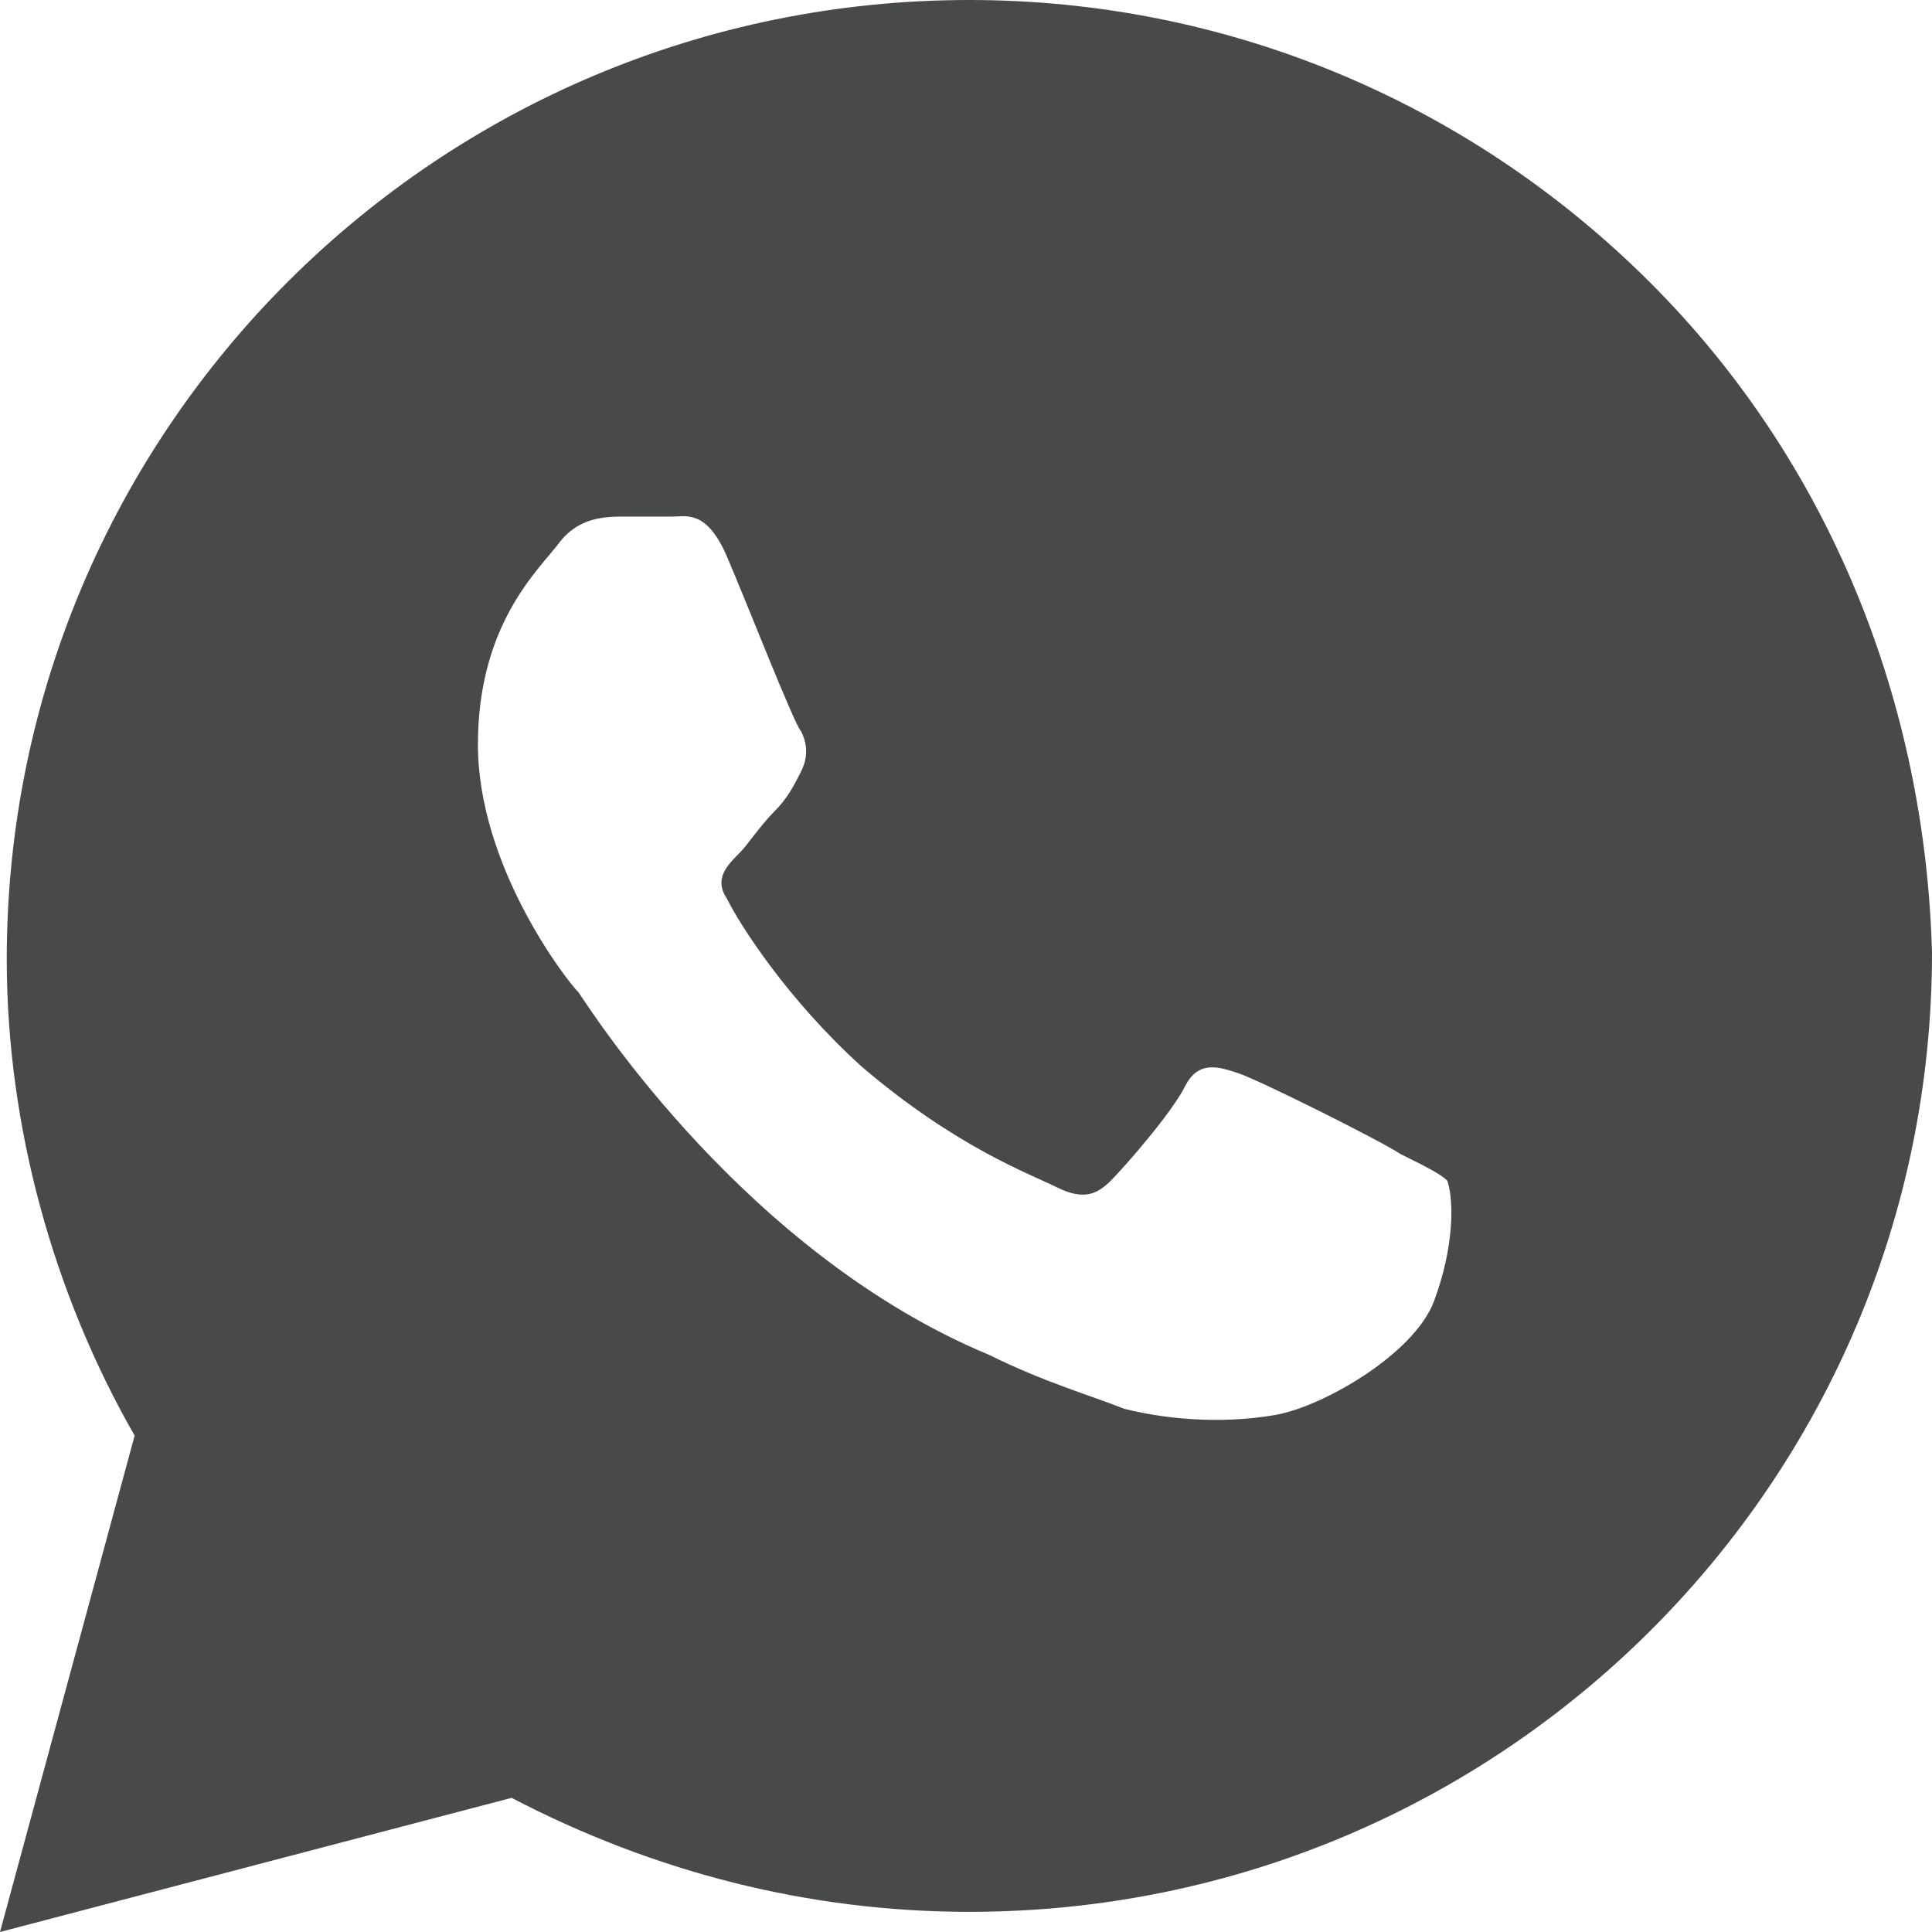 <svg width="16" height="16" viewBox="0 0 16 16" fill="none" xmlns="http://www.w3.org/2000/svg">
<path d="M13.659 2.333C12.153 0.833 10.146 0 8.028 0C3.624 0 0.056 3.556 0.056 7.944C0.056 9.333 0.446 10.722 1.115 11.889L0 16L4.237 14.889C5.408 15.5 6.69 15.833 8.028 15.833C12.432 15.833 16 12.278 16 7.889C15.944 5.833 15.164 3.833 13.659 2.333ZM11.875 10.778C11.707 11.222 10.927 11.667 10.537 11.722C10.202 11.778 9.756 11.778 9.31 11.667C9.031 11.556 8.641 11.444 8.195 11.222C6.188 10.389 4.906 8.389 4.794 8.222C4.683 8.111 3.958 7.167 3.958 6.167C3.958 5.167 4.46 4.722 4.627 4.5C4.794 4.278 5.017 4.278 5.185 4.278C5.296 4.278 5.463 4.278 5.575 4.278C5.686 4.278 5.854 4.222 6.021 4.611C6.188 5 6.578 6 6.634 6.056C6.69 6.167 6.69 6.278 6.634 6.389C6.578 6.5 6.523 6.611 6.411 6.722C6.3 6.833 6.188 7 6.132 7.056C6.021 7.167 5.909 7.278 6.021 7.444C6.132 7.667 6.523 8.278 7.136 8.833C7.916 9.5 8.53 9.722 8.753 9.833C8.976 9.944 9.087 9.889 9.199 9.778C9.31 9.667 9.7 9.222 9.812 9C9.923 8.778 10.091 8.833 10.258 8.889C10.425 8.944 11.429 9.444 11.596 9.556C11.819 9.667 11.93 9.722 11.986 9.778C12.042 9.944 12.042 10.333 11.875 10.778Z" fill="#484949"/>
</svg>
